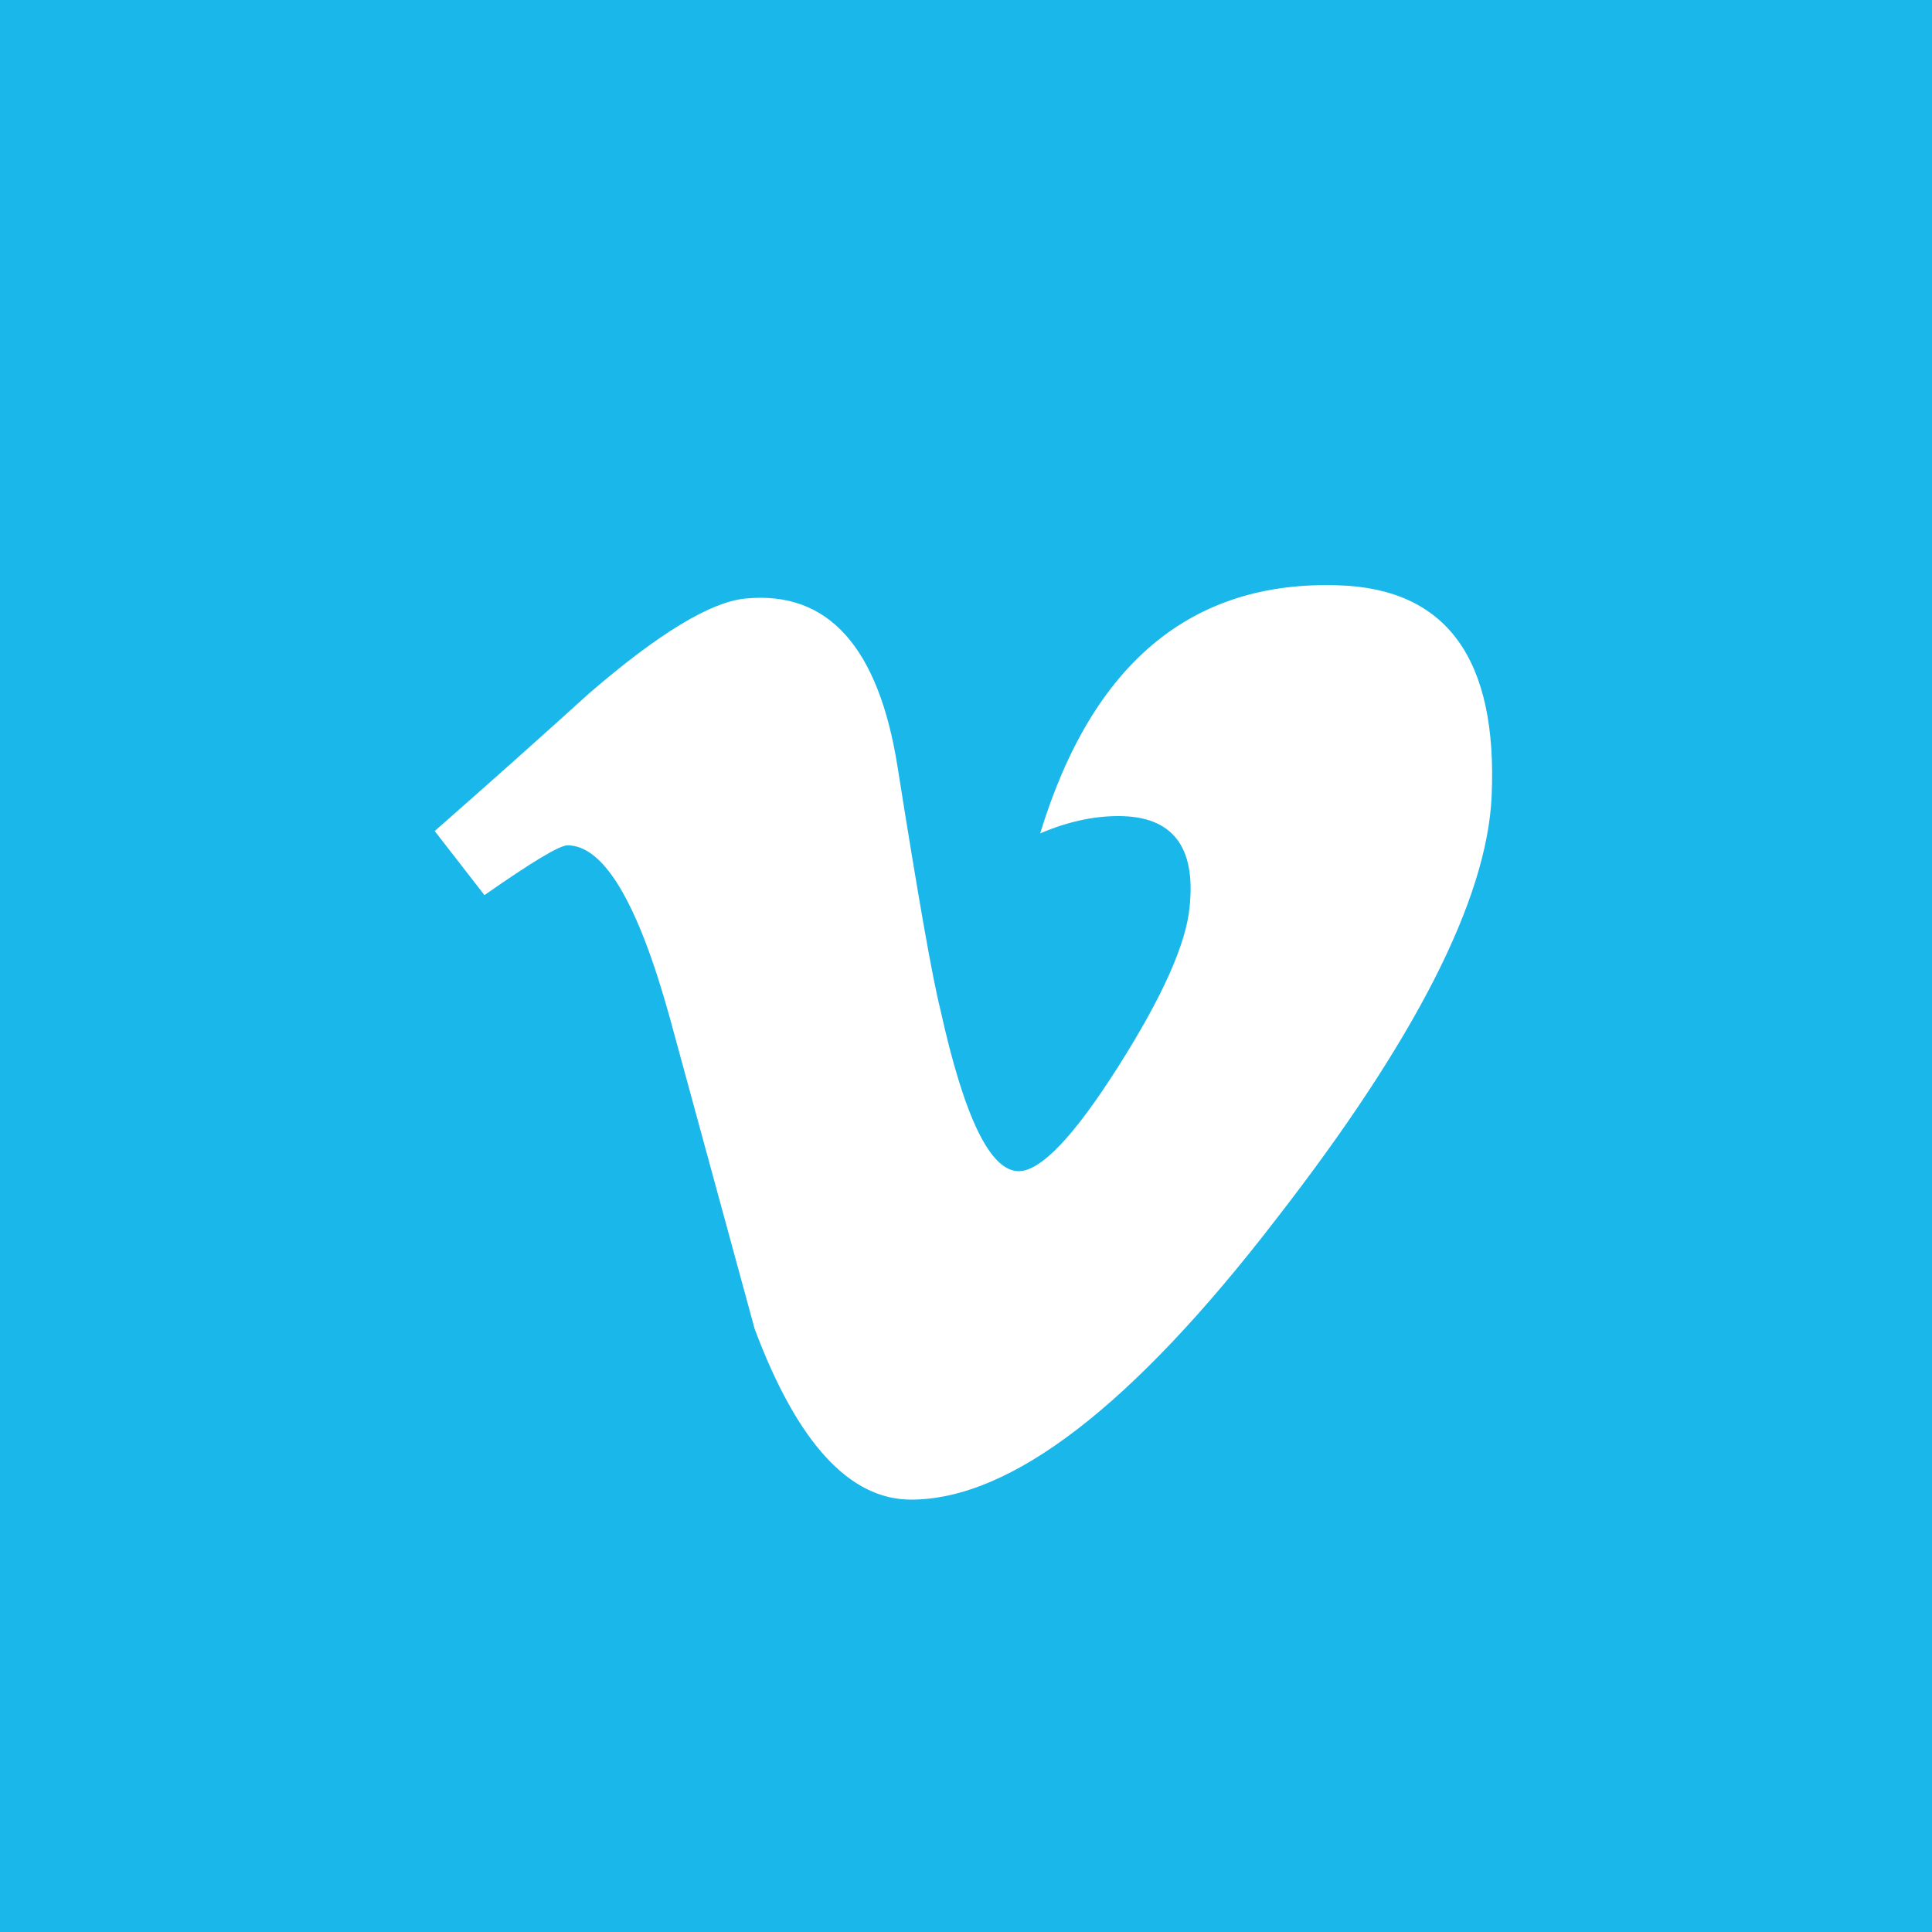 <?xml version="1.0" encoding="iso-8859-1"?>
<!-- Generator: Adobe Illustrator 17.0.1, SVG Export Plug-In . SVG Version: 6.00 Build 0)  -->
<!DOCTYPE svg PUBLIC "-//W3C//DTD SVG 1.1//EN" "http://www.w3.org/Graphics/SVG/1.1/DTD/svg11.dtd">
<svg version="1.1" xmlns="http://www.w3.org/2000/svg" xmlns:xlink="http://www.w3.org/1999/xlink" x="0px" y="0px" width="70px"
	 height="70px" viewBox="0 0 70 70" style="enable-background:new 0 0 70 70;" xml:space="preserve">
<g id="Vimeo">
	<rect style="fill:#1AB7EA;" width="70" height="70"/>
	<path style="fill:#FFFFFF;" d="M54.044,28.864c-0.171,3.729-2.775,8.835-7.813,15.316c-5.209,6.768-9.617,10.154-13.221,10.154
		c-2.233,0-4.123-2.06-5.667-6.184c-1.031-3.779-2.061-7.559-3.092-11.338c-1.147-4.121-2.376-6.184-3.691-6.184
		c-0.287,0-1.289,0.603-3.007,1.804L15.75,30.11c1.891-1.661,3.756-3.321,5.591-4.985c2.522-2.178,4.415-3.324,5.677-3.44
		c2.982-0.286,4.816,1.751,5.505,6.113c0.744,4.706,1.26,7.634,1.548,8.779c0.861,3.905,1.806,5.856,2.839,5.856
		c0.802,0,2.007-1.266,3.613-3.8c1.604-2.532,2.463-4.46,2.579-5.784c0.229-2.186-0.631-3.281-2.579-3.281
		c-0.918,0-1.863,0.211-2.836,0.628c1.883-6.166,5.481-9.161,10.79-8.99C52.415,21.321,54.271,23.874,54.044,28.864z"/>
</g>
</svg>
